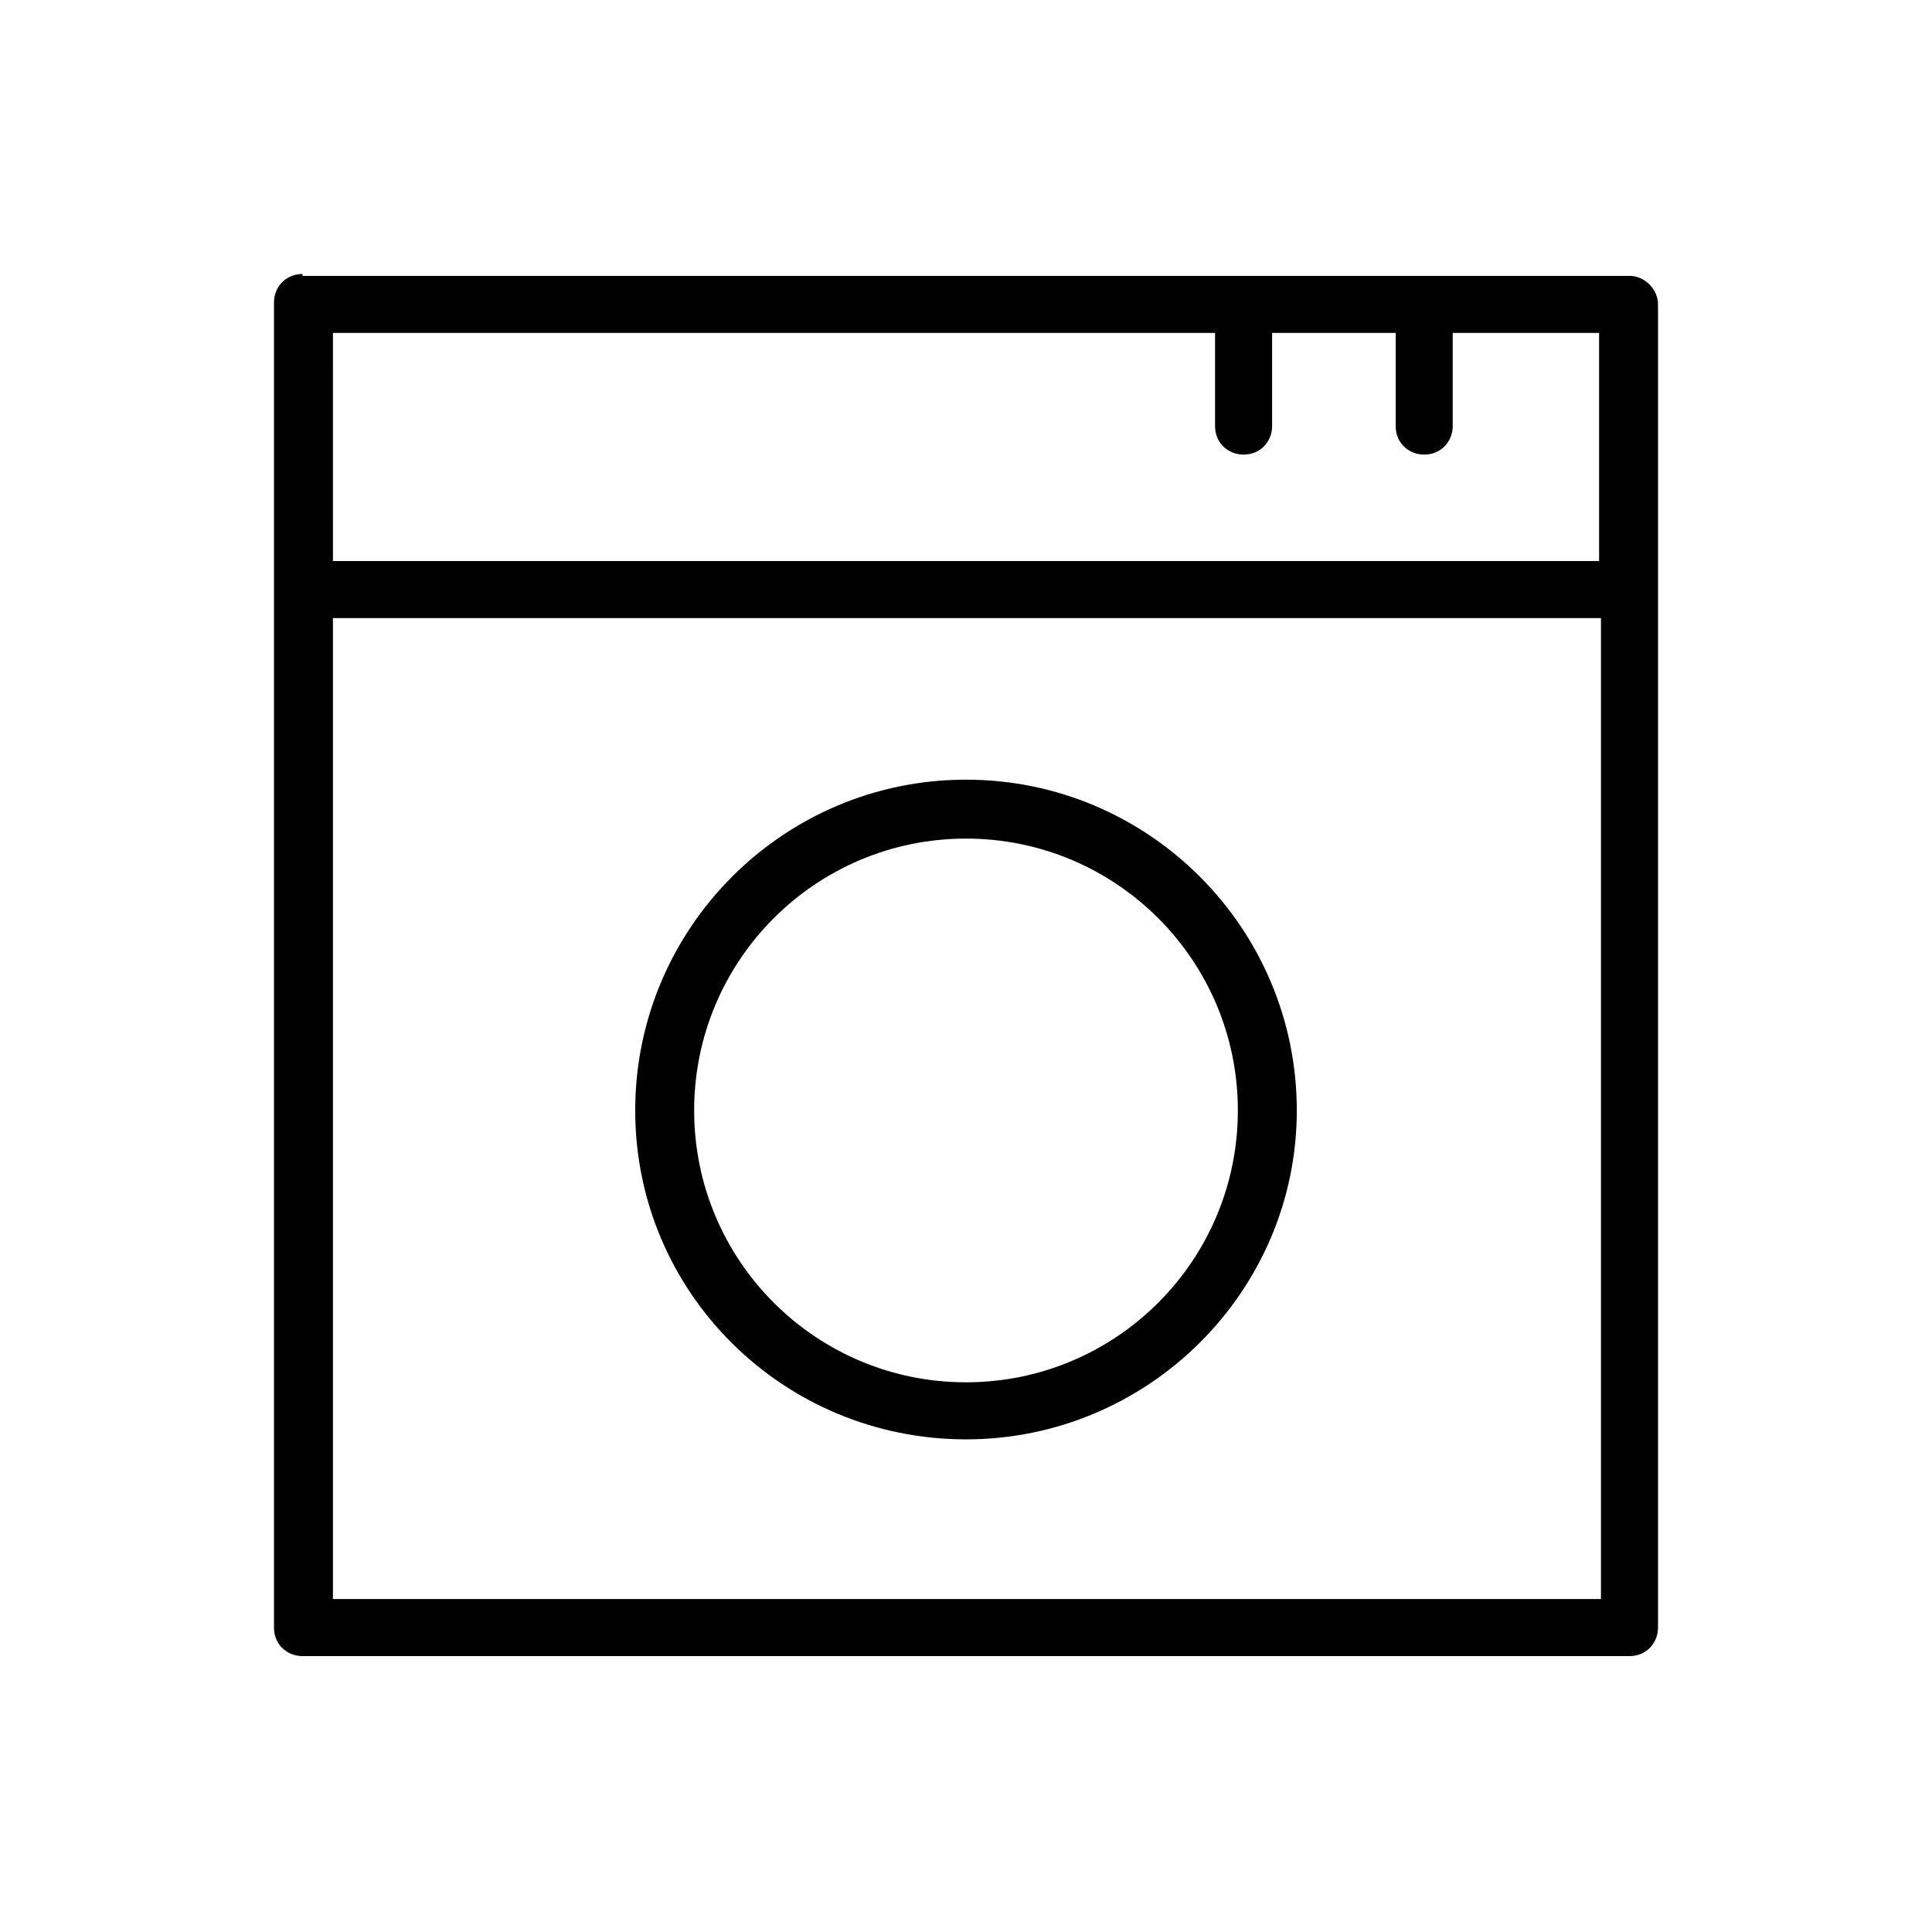 <?xml version="1.0" encoding="UTF-8"?>
<!-- The Best Svg Icon site in the world: iconSvg.co, Visit us! https://iconsvg.co -->
<svg fill="#000000" width="800px" height="800px" version="1.1" viewBox="144 144 512 512" xmlns="http://www.w3.org/2000/svg">
 <path d="m224.17 216.61c-4.535 0-7.559 3.527-7.559 7.559v351.16c0 4.535 3.527 7.559 7.559 7.559h351.66c4.535 0 7.559-3.527 7.559-7.559v-350.66c0-4.031-3.527-7.559-7.559-7.559l-351.66 0.004zm8.062 15.617h233.77v24.688c0 4.535 3.527 7.559 7.559 7.559 4.535 0 7.559-3.527 7.559-7.559v-24.688h32.746v24.688c0 4.535 3.527 7.559 7.559 7.559 4.535 0 7.559-3.527 7.559-7.559v-24.688h38.793v60.457h-335.54zm0 75.57h336.04v259.96h-336.04zm167.77 42.824c-48.367 0-87.664 39.297-87.664 87.664 0 48.367 39.297 87.16 87.664 87.16s87.664-39.297 87.664-87.16c-0.004-48.367-39.301-87.664-87.664-87.664zm0 15.617c39.801 0 72.043 32.242 72.043 72.043 0 39.801-32.242 72.043-72.043 72.043s-72.043-32.242-72.043-72.043c-0.004-39.797 32.242-72.043 72.043-72.043z"/>
</svg>